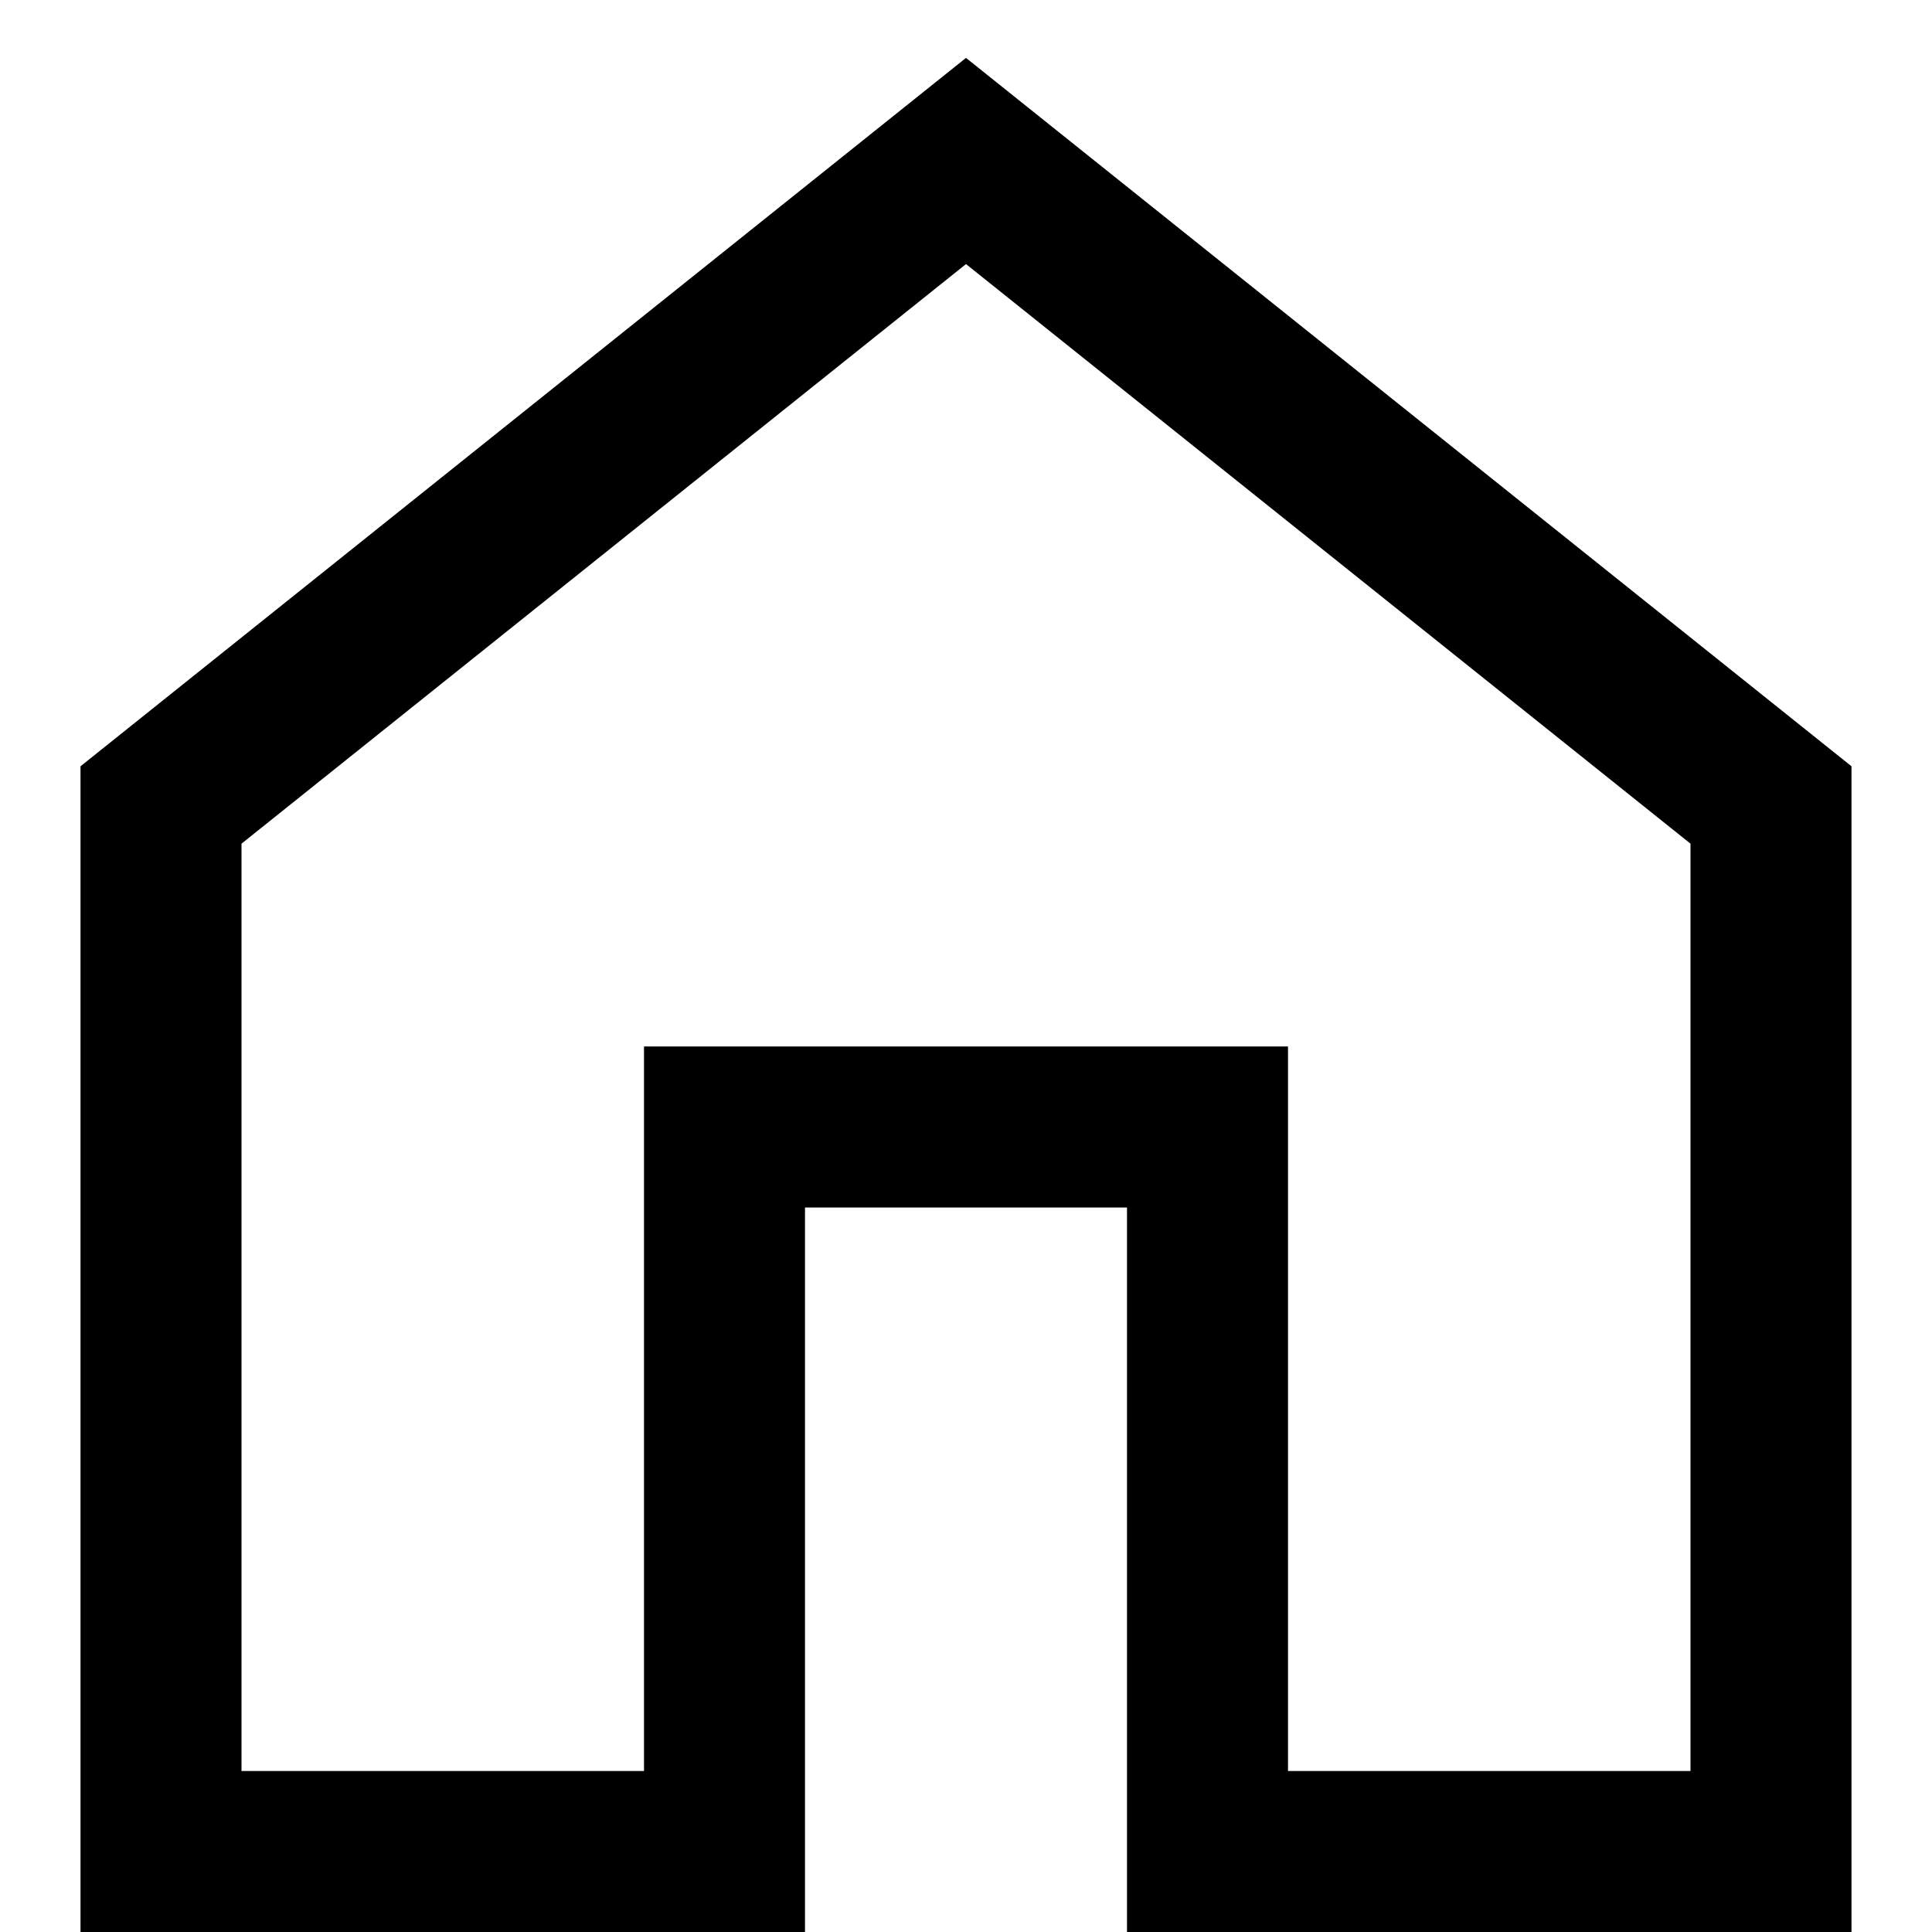 <?xml version="1.0" encoding="UTF-8"?>
<svg xmlns="http://www.w3.org/2000/svg" width="12" height="12" viewBox="0 0 12 12" fill="none">
  <path d="M11 5L6 1L1 5V11.5H4.5V7H7.5V11.5H11V5Z" stroke="black"></path>
</svg>
